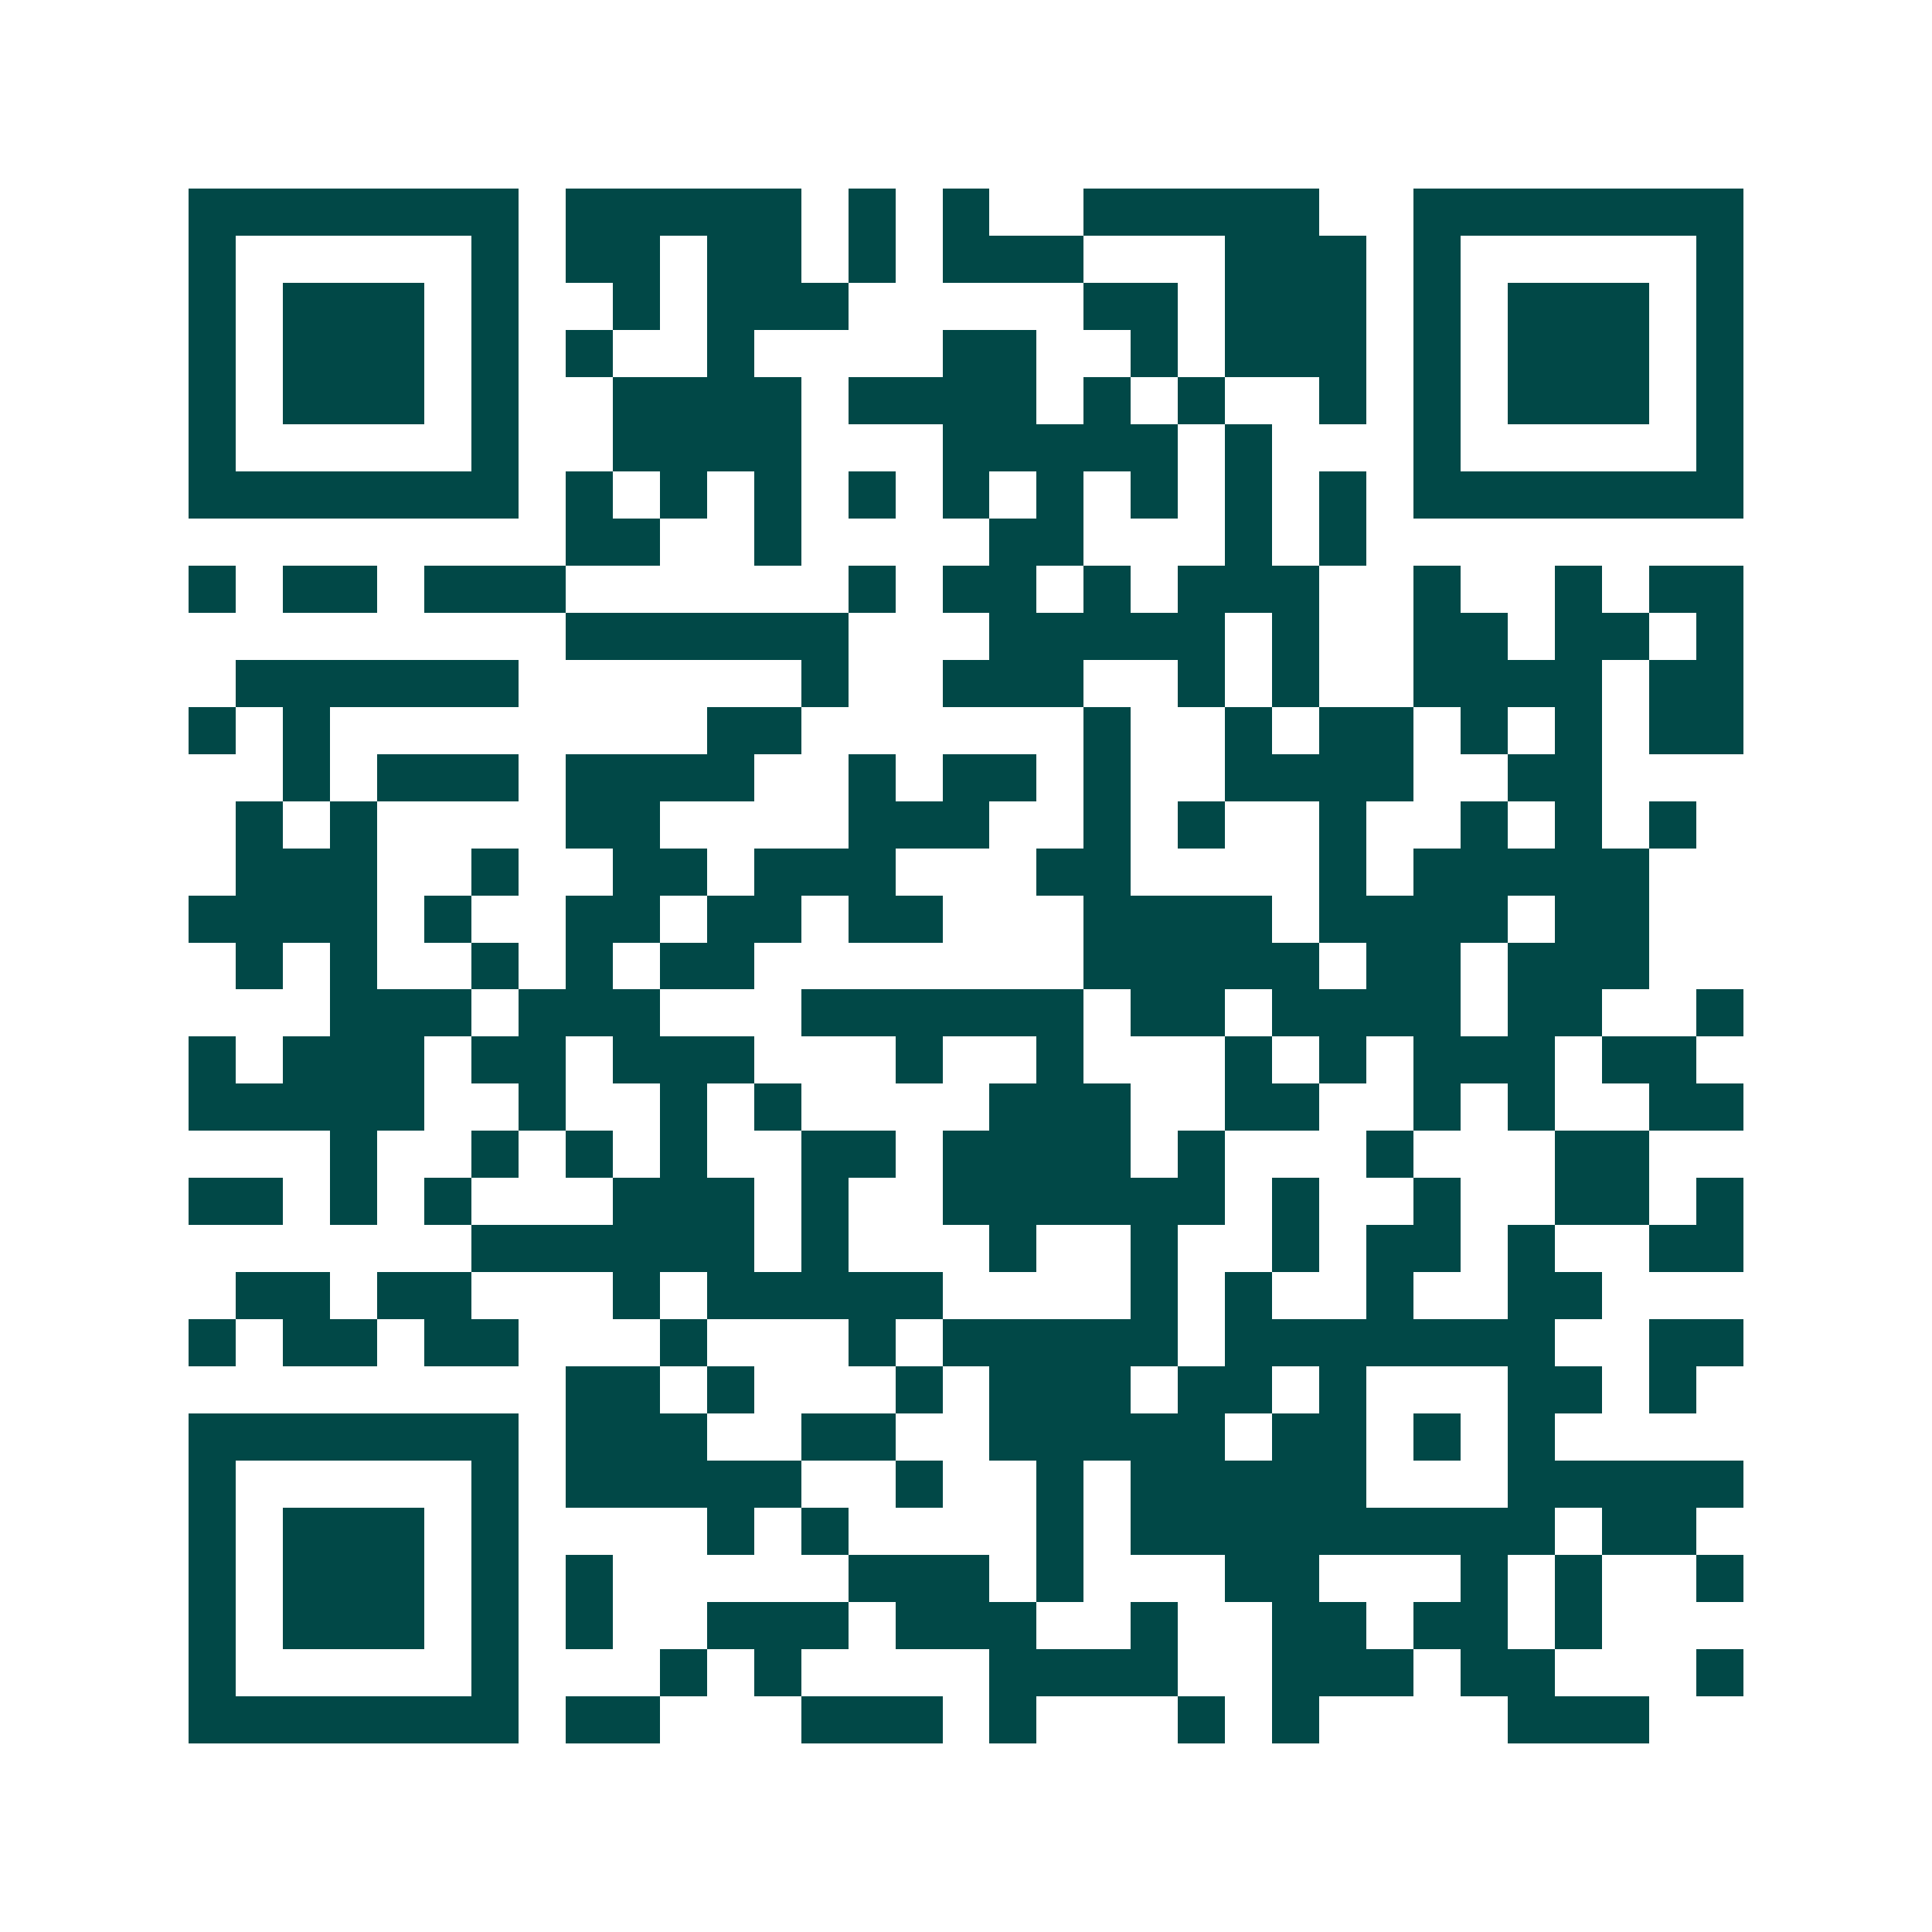 <svg xmlns="http://www.w3.org/2000/svg" width="200" height="200" viewBox="0 0 41 41" shape-rendering="crispEdges"><path fill="#ffffff" d="M0 0h41v41H0z"/><path stroke="#014847" d="M4 4.5h7m1 0h5m1 0h1m1 0h1m2 0h5m2 0h7M4 5.5h1m5 0h1m1 0h2m1 0h2m1 0h1m1 0h3m3 0h3m1 0h1m5 0h1M4 6.5h1m1 0h3m1 0h1m2 0h1m1 0h3m5 0h2m1 0h3m1 0h1m1 0h3m1 0h1M4 7.5h1m1 0h3m1 0h1m1 0h1m2 0h1m4 0h2m2 0h1m1 0h3m1 0h1m1 0h3m1 0h1M4 8.5h1m1 0h3m1 0h1m2 0h4m1 0h4m1 0h1m1 0h1m2 0h1m1 0h1m1 0h3m1 0h1M4 9.5h1m5 0h1m2 0h4m3 0h5m1 0h1m3 0h1m5 0h1M4 10.5h7m1 0h1m1 0h1m1 0h1m1 0h1m1 0h1m1 0h1m1 0h1m1 0h1m1 0h1m1 0h7M12 11.5h2m2 0h1m4 0h2m3 0h1m1 0h1M4 12.5h1m1 0h2m1 0h3m6 0h1m1 0h2m1 0h1m1 0h3m2 0h1m2 0h1m1 0h2M12 13.5h6m3 0h5m1 0h1m2 0h2m1 0h2m1 0h1M5 14.5h6m6 0h1m2 0h3m2 0h1m1 0h1m2 0h4m1 0h2M4 15.5h1m1 0h1m8 0h2m6 0h1m2 0h1m1 0h2m1 0h1m1 0h1m1 0h2M6 16.5h1m1 0h3m1 0h4m2 0h1m1 0h2m1 0h1m2 0h4m2 0h2M5 17.5h1m1 0h1m4 0h2m4 0h3m2 0h1m1 0h1m2 0h1m2 0h1m1 0h1m1 0h1M5 18.5h3m2 0h1m2 0h2m1 0h3m3 0h2m4 0h1m1 0h5M4 19.5h4m1 0h1m2 0h2m1 0h2m1 0h2m3 0h4m1 0h4m1 0h2M5 20.5h1m1 0h1m2 0h1m1 0h1m1 0h2m7 0h5m1 0h2m1 0h3M7 21.5h3m1 0h3m3 0h6m1 0h2m1 0h4m1 0h2m2 0h1M4 22.5h1m1 0h3m1 0h2m1 0h3m3 0h1m2 0h1m3 0h1m1 0h1m1 0h3m1 0h2M4 23.5h5m2 0h1m2 0h1m1 0h1m4 0h3m2 0h2m2 0h1m1 0h1m2 0h2M7 24.5h1m2 0h1m1 0h1m1 0h1m2 0h2m1 0h4m1 0h1m3 0h1m3 0h2M4 25.5h2m1 0h1m1 0h1m3 0h3m1 0h1m2 0h6m1 0h1m2 0h1m2 0h2m1 0h1M10 26.5h6m1 0h1m3 0h1m2 0h1m2 0h1m1 0h2m1 0h1m2 0h2M5 27.5h2m1 0h2m3 0h1m1 0h5m4 0h1m1 0h1m2 0h1m2 0h2M4 28.5h1m1 0h2m1 0h2m3 0h1m3 0h1m1 0h5m1 0h7m2 0h2M12 29.5h2m1 0h1m3 0h1m1 0h3m1 0h2m1 0h1m3 0h2m1 0h1M4 30.5h7m1 0h3m2 0h2m2 0h5m1 0h2m1 0h1m1 0h1M4 31.5h1m5 0h1m1 0h5m2 0h1m2 0h1m1 0h5m3 0h5M4 32.5h1m1 0h3m1 0h1m4 0h1m1 0h1m4 0h1m1 0h9m1 0h2M4 33.5h1m1 0h3m1 0h1m1 0h1m5 0h3m1 0h1m3 0h2m3 0h1m1 0h1m2 0h1M4 34.5h1m1 0h3m1 0h1m1 0h1m2 0h3m1 0h3m2 0h1m2 0h2m1 0h2m1 0h1M4 35.5h1m5 0h1m3 0h1m1 0h1m4 0h4m2 0h3m1 0h2m3 0h1M4 36.5h7m1 0h2m3 0h3m1 0h1m3 0h1m1 0h1m4 0h3"/></svg>
